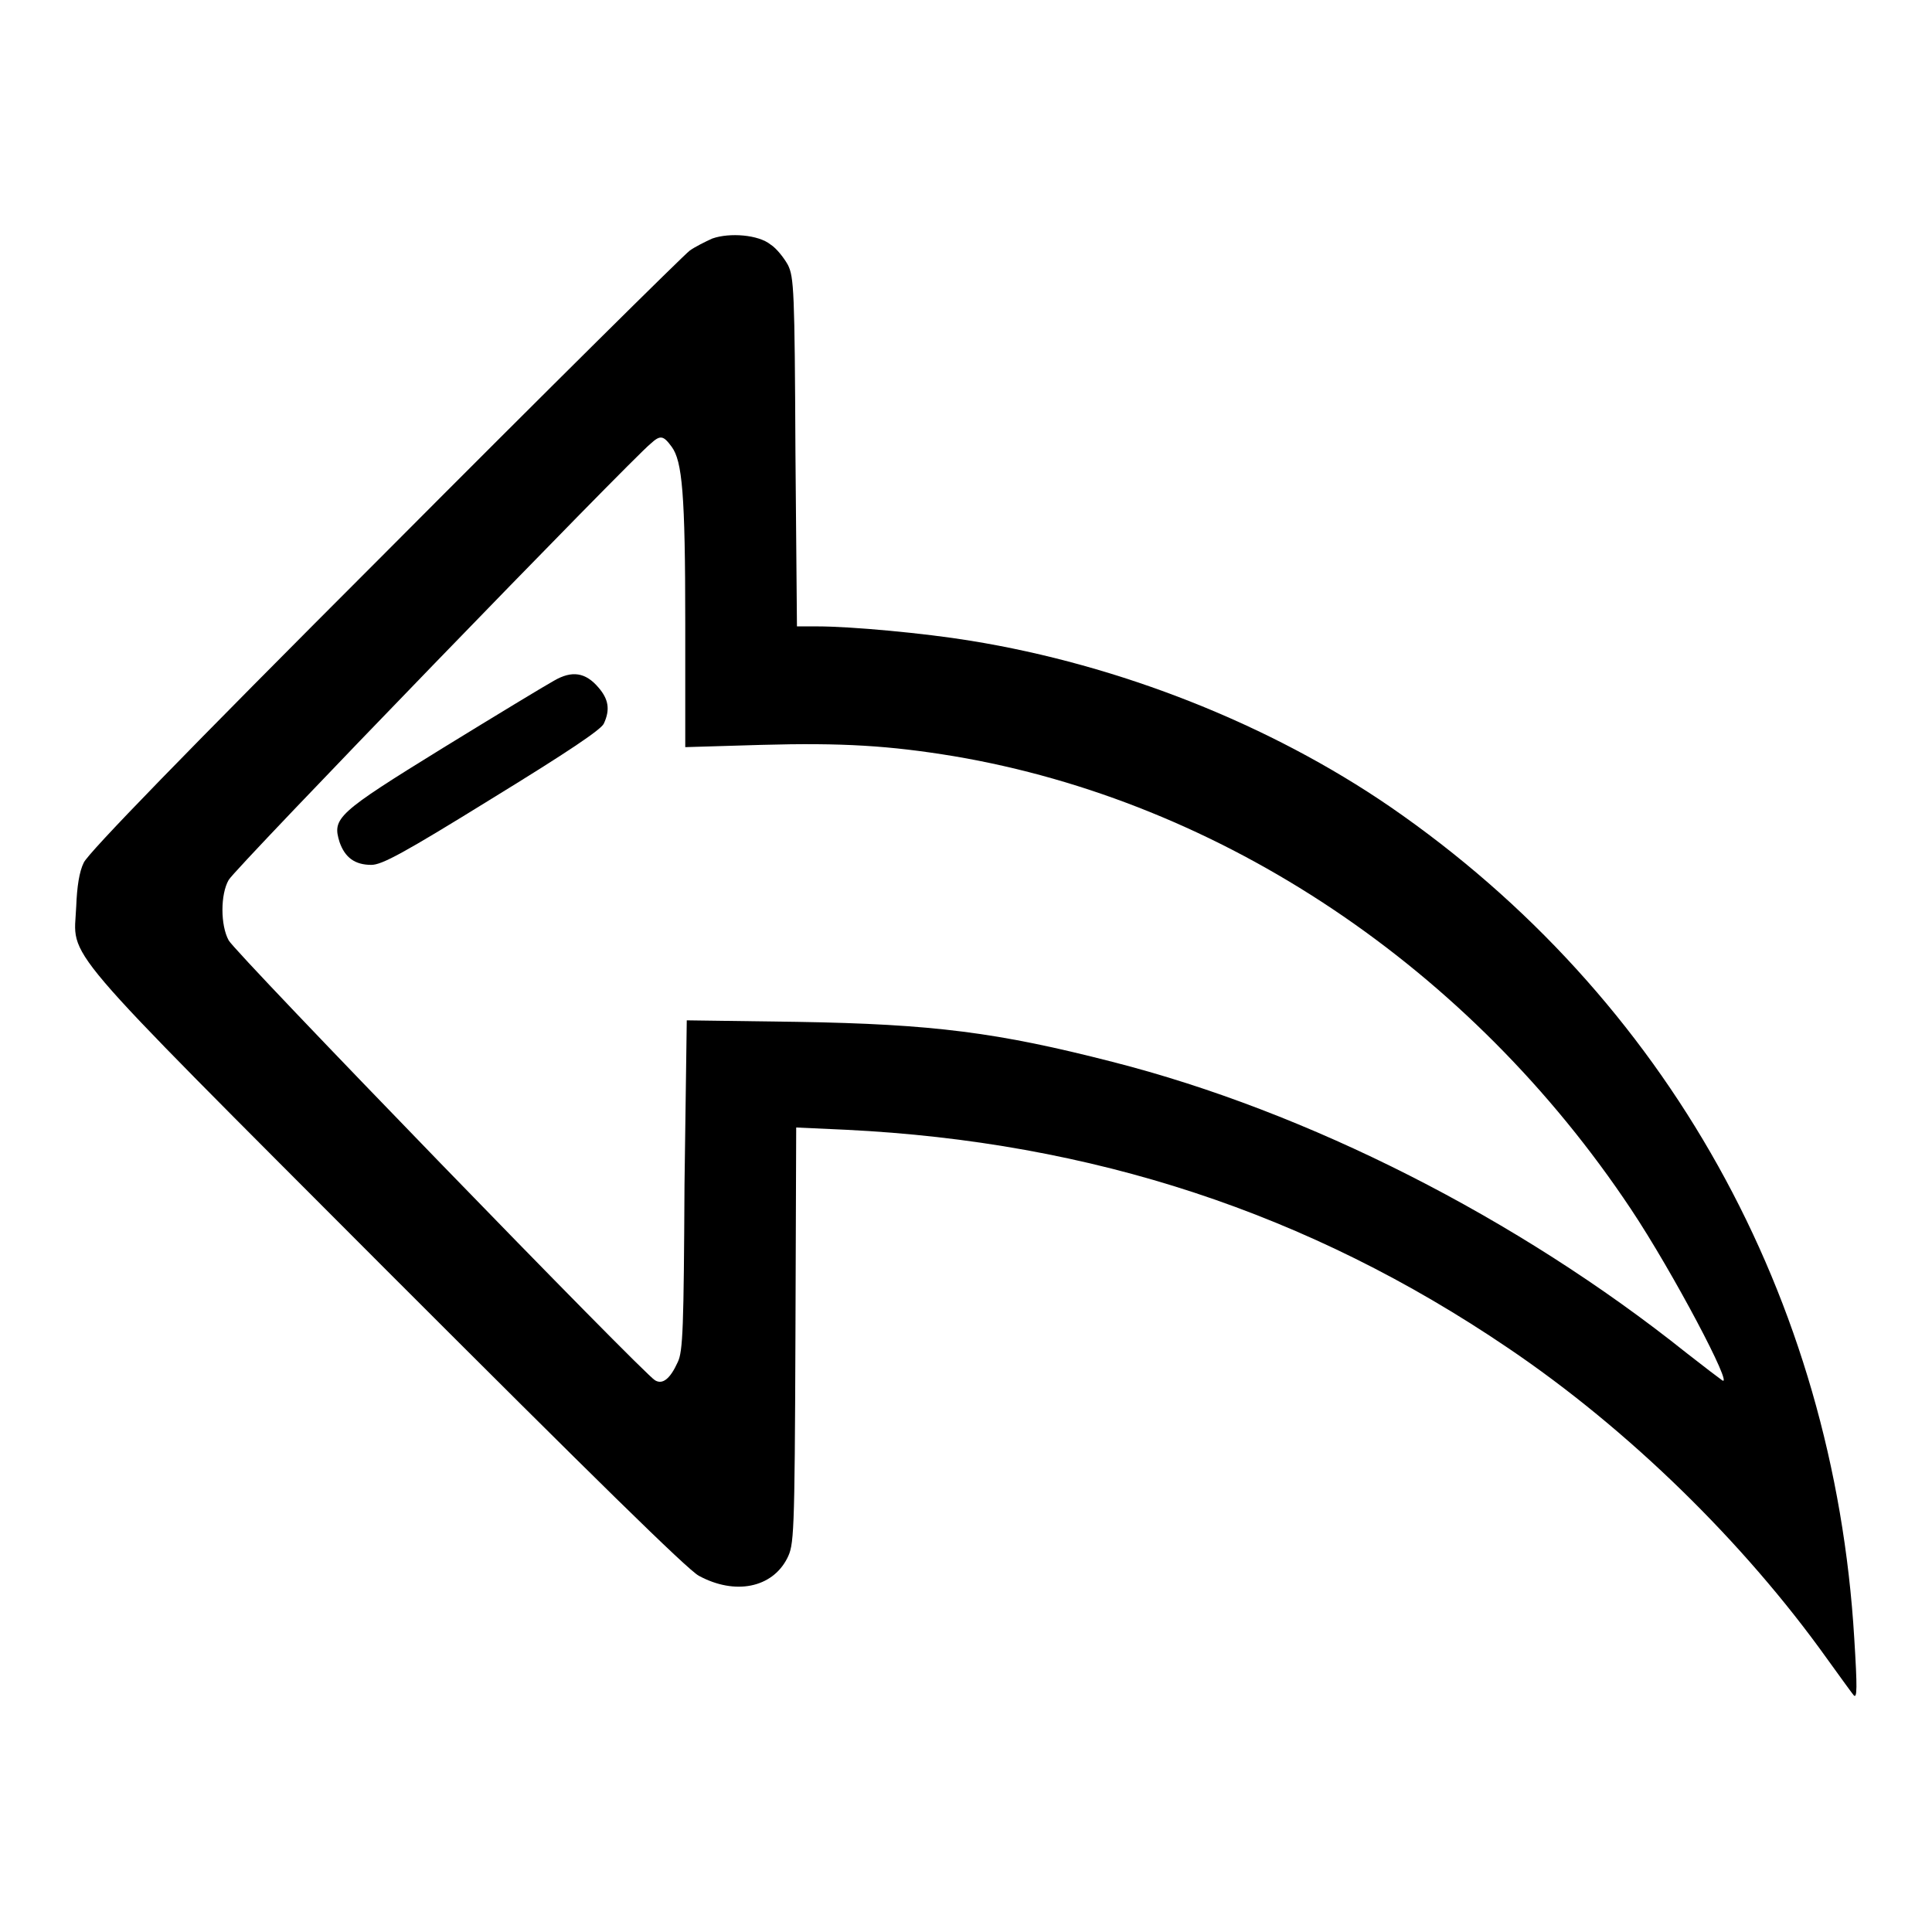 <?xml version="1.0" encoding="utf-8"?>
<!-- Svg Vector Icons : http://www.onlinewebfonts.com/icon -->
<!DOCTYPE svg PUBLIC "-//W3C//DTD SVG 1.1//EN" "http://www.w3.org/Graphics/SVG/1.1/DTD/svg11.dtd">
<svg version="1.1" xmlns="http://www.w3.org/2000/svg" xmlns:xlink="http://www.w3.org/1999/xlink" x="0px" y="0px" viewBox="0 0 256 256" enable-background="new 0 0 256 256" xml:space="preserve">
<g><g><g><path fill="#000000" d="M94.4,31.6c-0.9,0.4-2.3,1.1-3,1.6c-0.7,0.5-18.9,18.5-40.4,40.1c-26.6,26.6-39.3,39.7-39.9,41c-0.6,1.2-0.9,3.2-1,5.8c-0.3,7.2-3.3,3.7,41.1,48.2c27.4,27.4,39.9,39.7,41.4,40.5c4.8,2.6,9.7,1.6,11.7-2.3c0.9-1.8,1-2.6,1.1-29.5l0.1-27.6l6.6,0.3c32.6,1.6,61.3,11,87.7,28.9c16,10.8,31.3,25.8,42.3,41.2c1.8,2.5,3.4,4.7,3.5,4.8c0.5,0.6,0.5-1,0.1-7.5c-2.7-45.2-24.9-85-61.5-110.2c-15.9-10.9-35.8-18.8-55.6-22c-6.1-1-15.8-1.9-20.3-1.9h-2.7L105.4,60c-0.1-21.5-0.2-23.3-1-24.9c-0.5-0.9-1.5-2.2-2.3-2.7C100.5,31.1,96.7,30.8,94.4,31.6z M89,59.2c1.4,1.9,1.8,6.2,1.8,23.4V99l10.1-0.3c10.7-0.3,17,0.1,25.5,1.5c35.5,6,68.4,28,89.7,60c5.6,8.4,13.7,23.8,12.1,22.7c-0.3-0.2-2.4-1.8-4.7-3.6c-22.4-17.9-50.2-32-76.1-38.6c-15.2-3.9-23.7-5-41.8-5.3l-14.6-0.2L90.7,157c-0.1,18.8-0.2,22.1-0.9,23.5c-1,2.2-2,3-3,2.4c-1.4-0.7-55.7-56.7-56.5-58.3c-1.1-2-1.1-6.1,0-8c0.7-1.4,53.5-55.9,55.9-57.8C87.5,57.6,87.9,57.7,89,59.2z"/><path fill="#000000" d="M73.4,90.2c-1.1,0.6-7.7,4.6-14.7,8.9c-14.1,8.7-14.7,9.3-13.7,12.5c0.7,2,2,3,4.2,3c1.4,0,4.2-1.5,16-8.8c10.1-6.2,14.4-9.1,14.8-9.9c0.9-1.9,0.6-3.3-0.7-4.8C77.6,89.1,75.8,88.8,73.4,90.2z"/></g></g></g>
</svg>